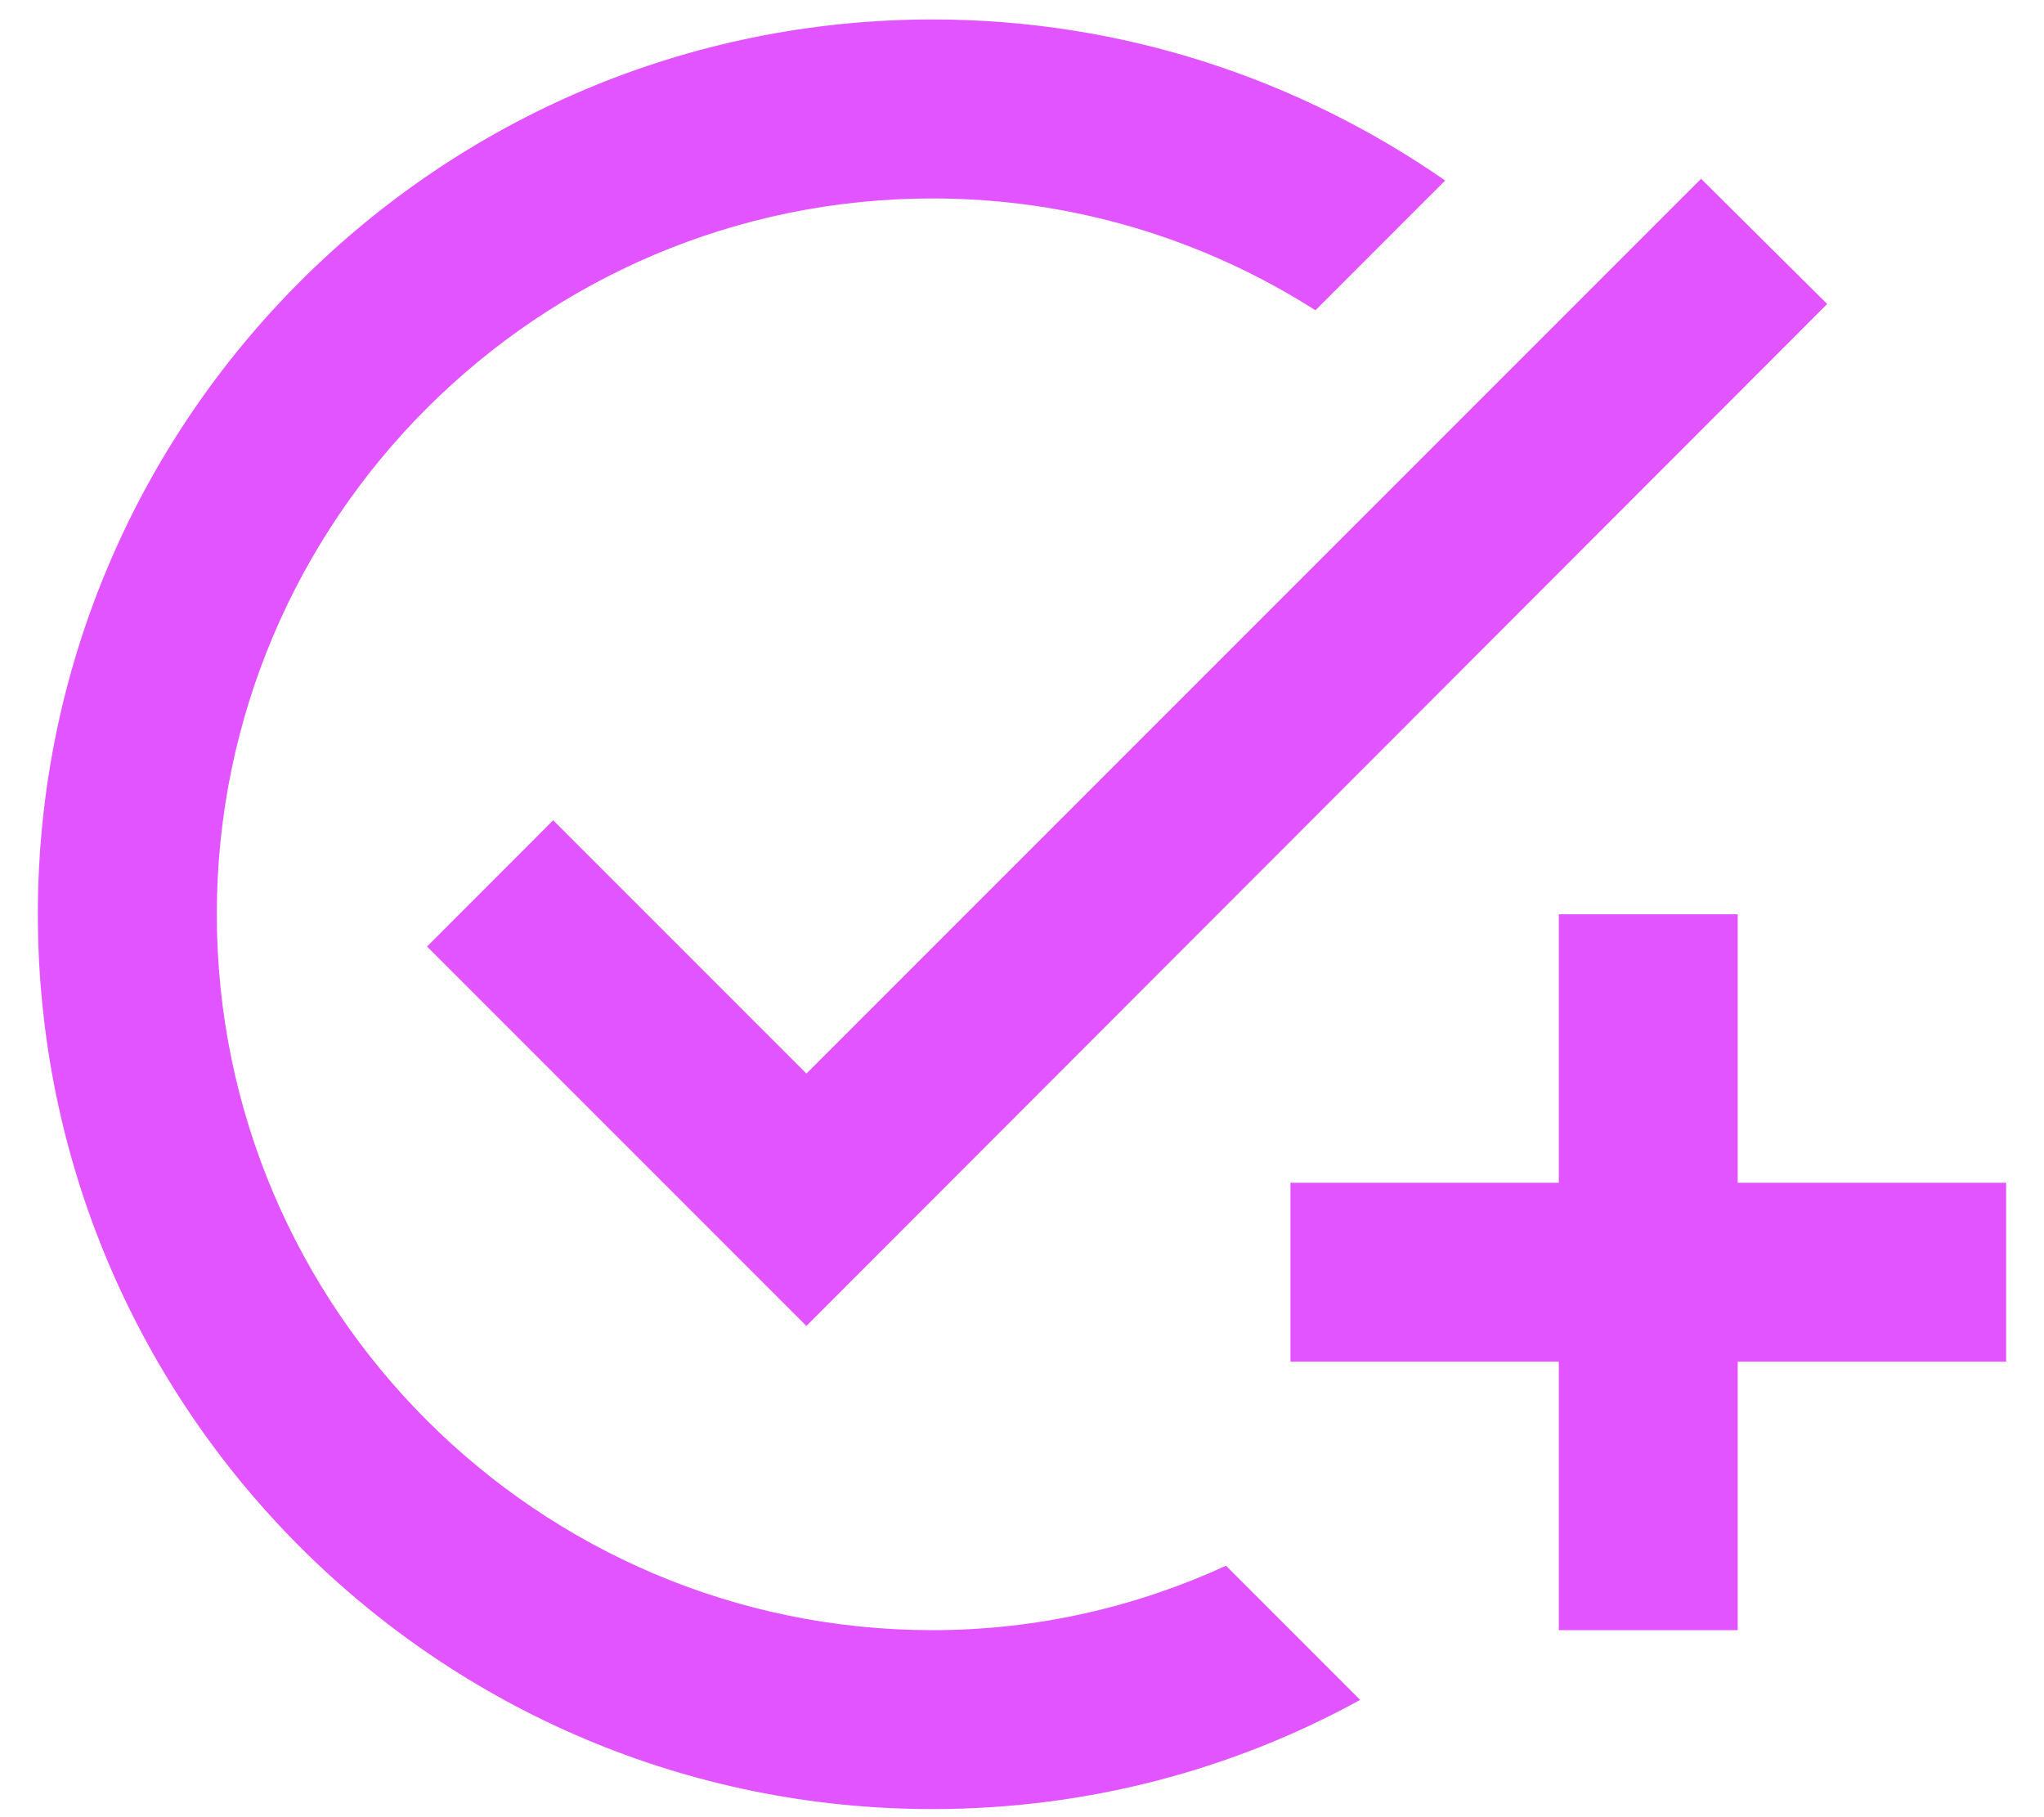 <svg xmlns="http://www.w3.org/2000/svg" width="27" height="24" viewBox="0 0 27 24" fill="none"><path d="M24.136 4.015L10.652 17.512L5.641 12.501L7.307 10.834L10.652 14.179L22.47 2.361L24.136 4.015ZM12.318 21.53C7.106 21.53 2.864 17.287 2.864 12.075C2.864 6.863 7.106 2.621 12.318 2.621C14.174 2.621 15.911 3.164 17.376 4.098L19.09 2.384C17.164 1.049 14.835 0.257 12.318 0.257C5.795 0.257 0.5 5.551 0.5 12.075C0.5 18.599 5.795 23.893 12.318 23.893C14.363 23.893 16.289 23.373 17.967 22.451L16.195 20.679C15.013 21.222 13.701 21.53 12.318 21.53ZM20.591 15.621H17.046V17.984H20.591V21.53H22.954V17.984H26.5V15.621H22.954V12.075H20.591V15.621Z" fill="#E254FF"></path></svg>